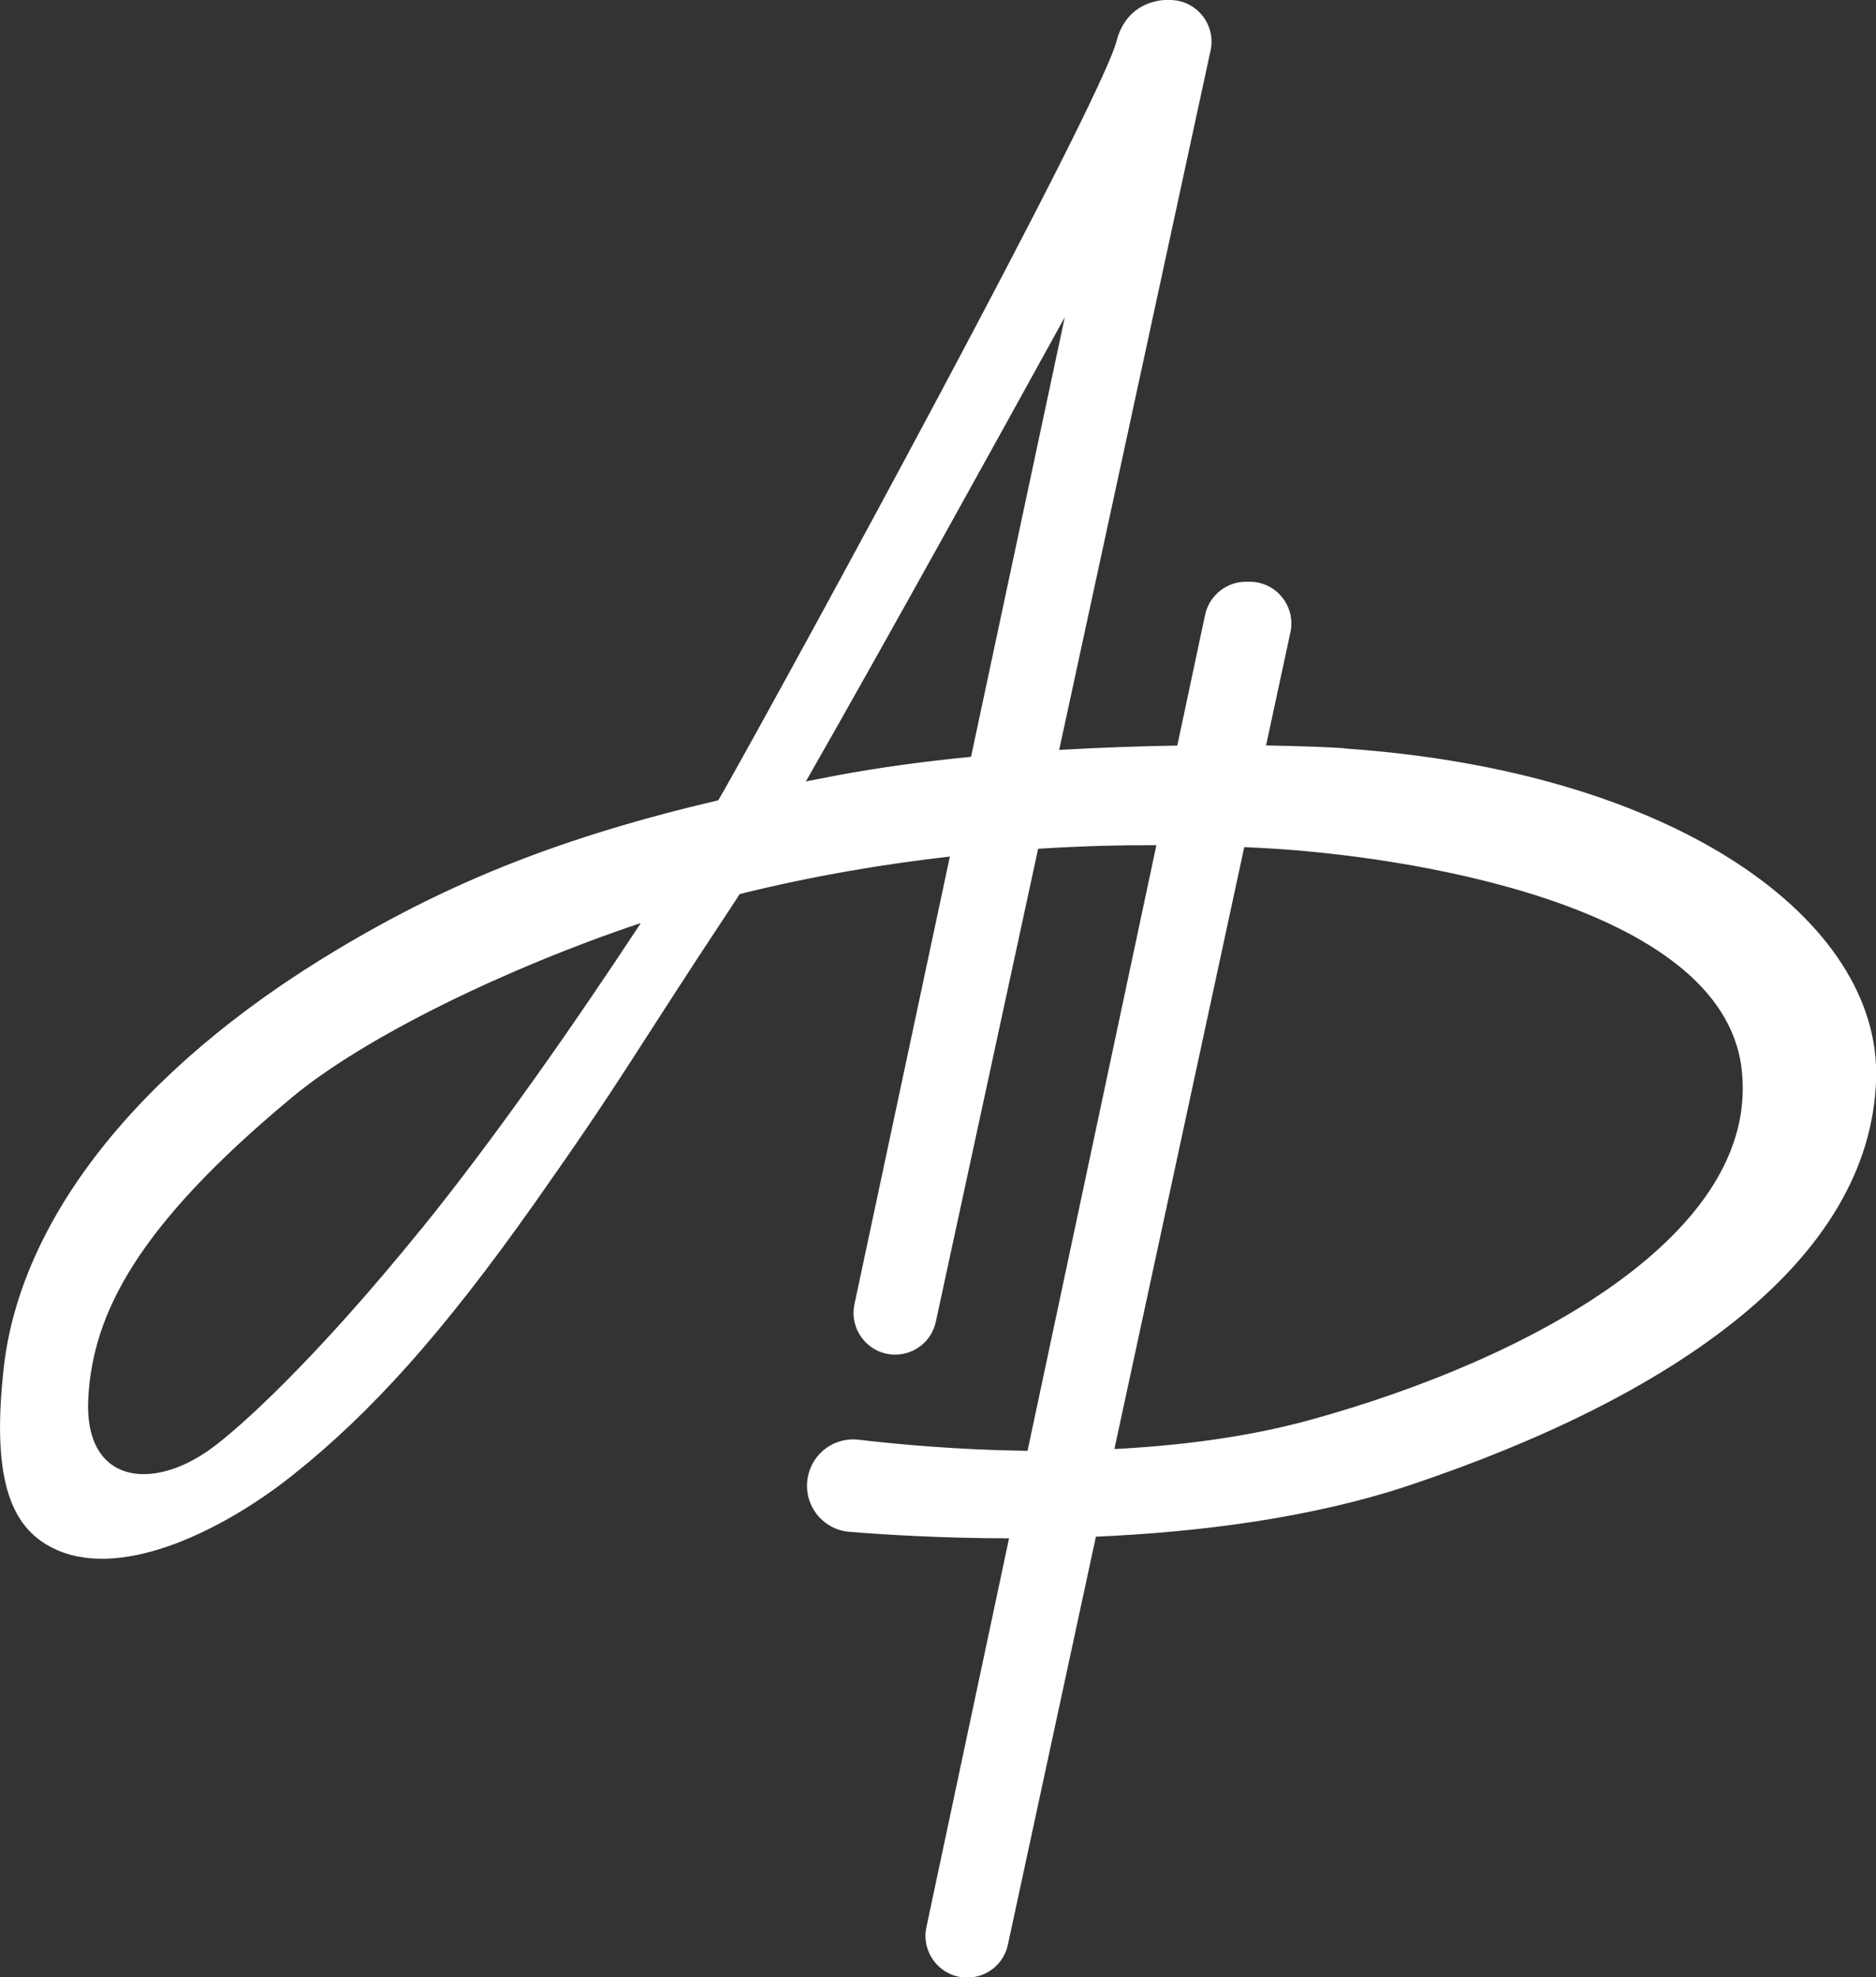 <?xml version="1.0" encoding="UTF-8"?><svg id="b" xmlns="http://www.w3.org/2000/svg" viewBox="0 0 147.08 154.99"><rect x="0" y="0" width="147.08" height="154.99" fill="#333333" stroke="none"/><g id="c"><path d="m105.42,58.65c-1.14-.08-3.31-.17-6.16-.22l1.91-8.87c.44-2.03-1.11-3.96-3.19-3.96h-.3c-1.54,0-2.87,1.08-3.2,2.59l-2.18,10.25c-2.86.05-6,.15-9.26.34L94.91,3.96c.44-2.04-1.11-3.96-3.19-3.96h-.3c-.3,0-.59.04-.87.12-1.61.37-2.62,1.57-3,3.06-1.28,5.01-25.7,49.78-30.73,58.67-.14.25-.32.55-.51.88-12.19,2.86-20.92,6.35-29.79,11.65C10.53,83.92,1.55,95.84.29,107.24c-1,8.99.66,12.75,4.24,14.28,5.32,2.28,13.18-1.74,18.35-5.84,6.21-4.92,11.88-11.24,19.06-21.41,7.2-10.21,7.28-10.92,15.48-23.31.17-.25.36-.55.57-.88,5.8-1.44,11.36-2.36,16.48-2.94l-7.48,35.09c-.43,2.03,1.12,3.95,3.19,3.95h0c1.54,0,2.87-1.07,3.19-2.58l8.02-37.07c3.43-.22,6.55-.29,9.27-.28l-10.1,47.47c-5.51-.07-10.26-.52-13.24-.87-1.88-.23-3.62,1.04-3.98,2.9-.42,2.13,1.1,4.15,3.26,4.32,2.97.24,7.37.5,12.51.51l-6.48,30.48c-.43,2.03,1.12,3.95,3.2,3.95h0c1.54,0,2.87-1.07,3.19-2.58l6.9-31.98c8.02-.35,16.95-1.45,24.77-4.09,20.34-6.85,35.97-17.45,36.4-31.8.37-12.28-15.43-24.08-41.65-25.89Zm-72.37,37.65c-8.4,10.37-14.3,15.65-16.49,17.24-4.71,3.43-9.99,2.69-9.64-3.94.36-6.64,3.82-13.49,15.98-23.59,5.71-4.75,16.88-10.16,27.34-13.66-4.8,7.31-11.3,16.69-17.19,23.96Zm32.6-35.53c-.84.16-1.66.32-2.47.48,6.14-10.73,15.11-26.97,20.3-36.39l-7.35,34.46c-3.54.35-7.1.82-10.47,1.45Zm37.06,50.53c-4.95,1.36-10.27,2.02-15.34,2.28l10.18-47.18c.58.03,1.12.05,1.59.08,10.71.57,35.83,4.28,37.4,17.27,1.57,12.99-16.7,22.84-33.83,27.55Z" style="fill:#fff; stroke-width:0px;"/></g></svg>